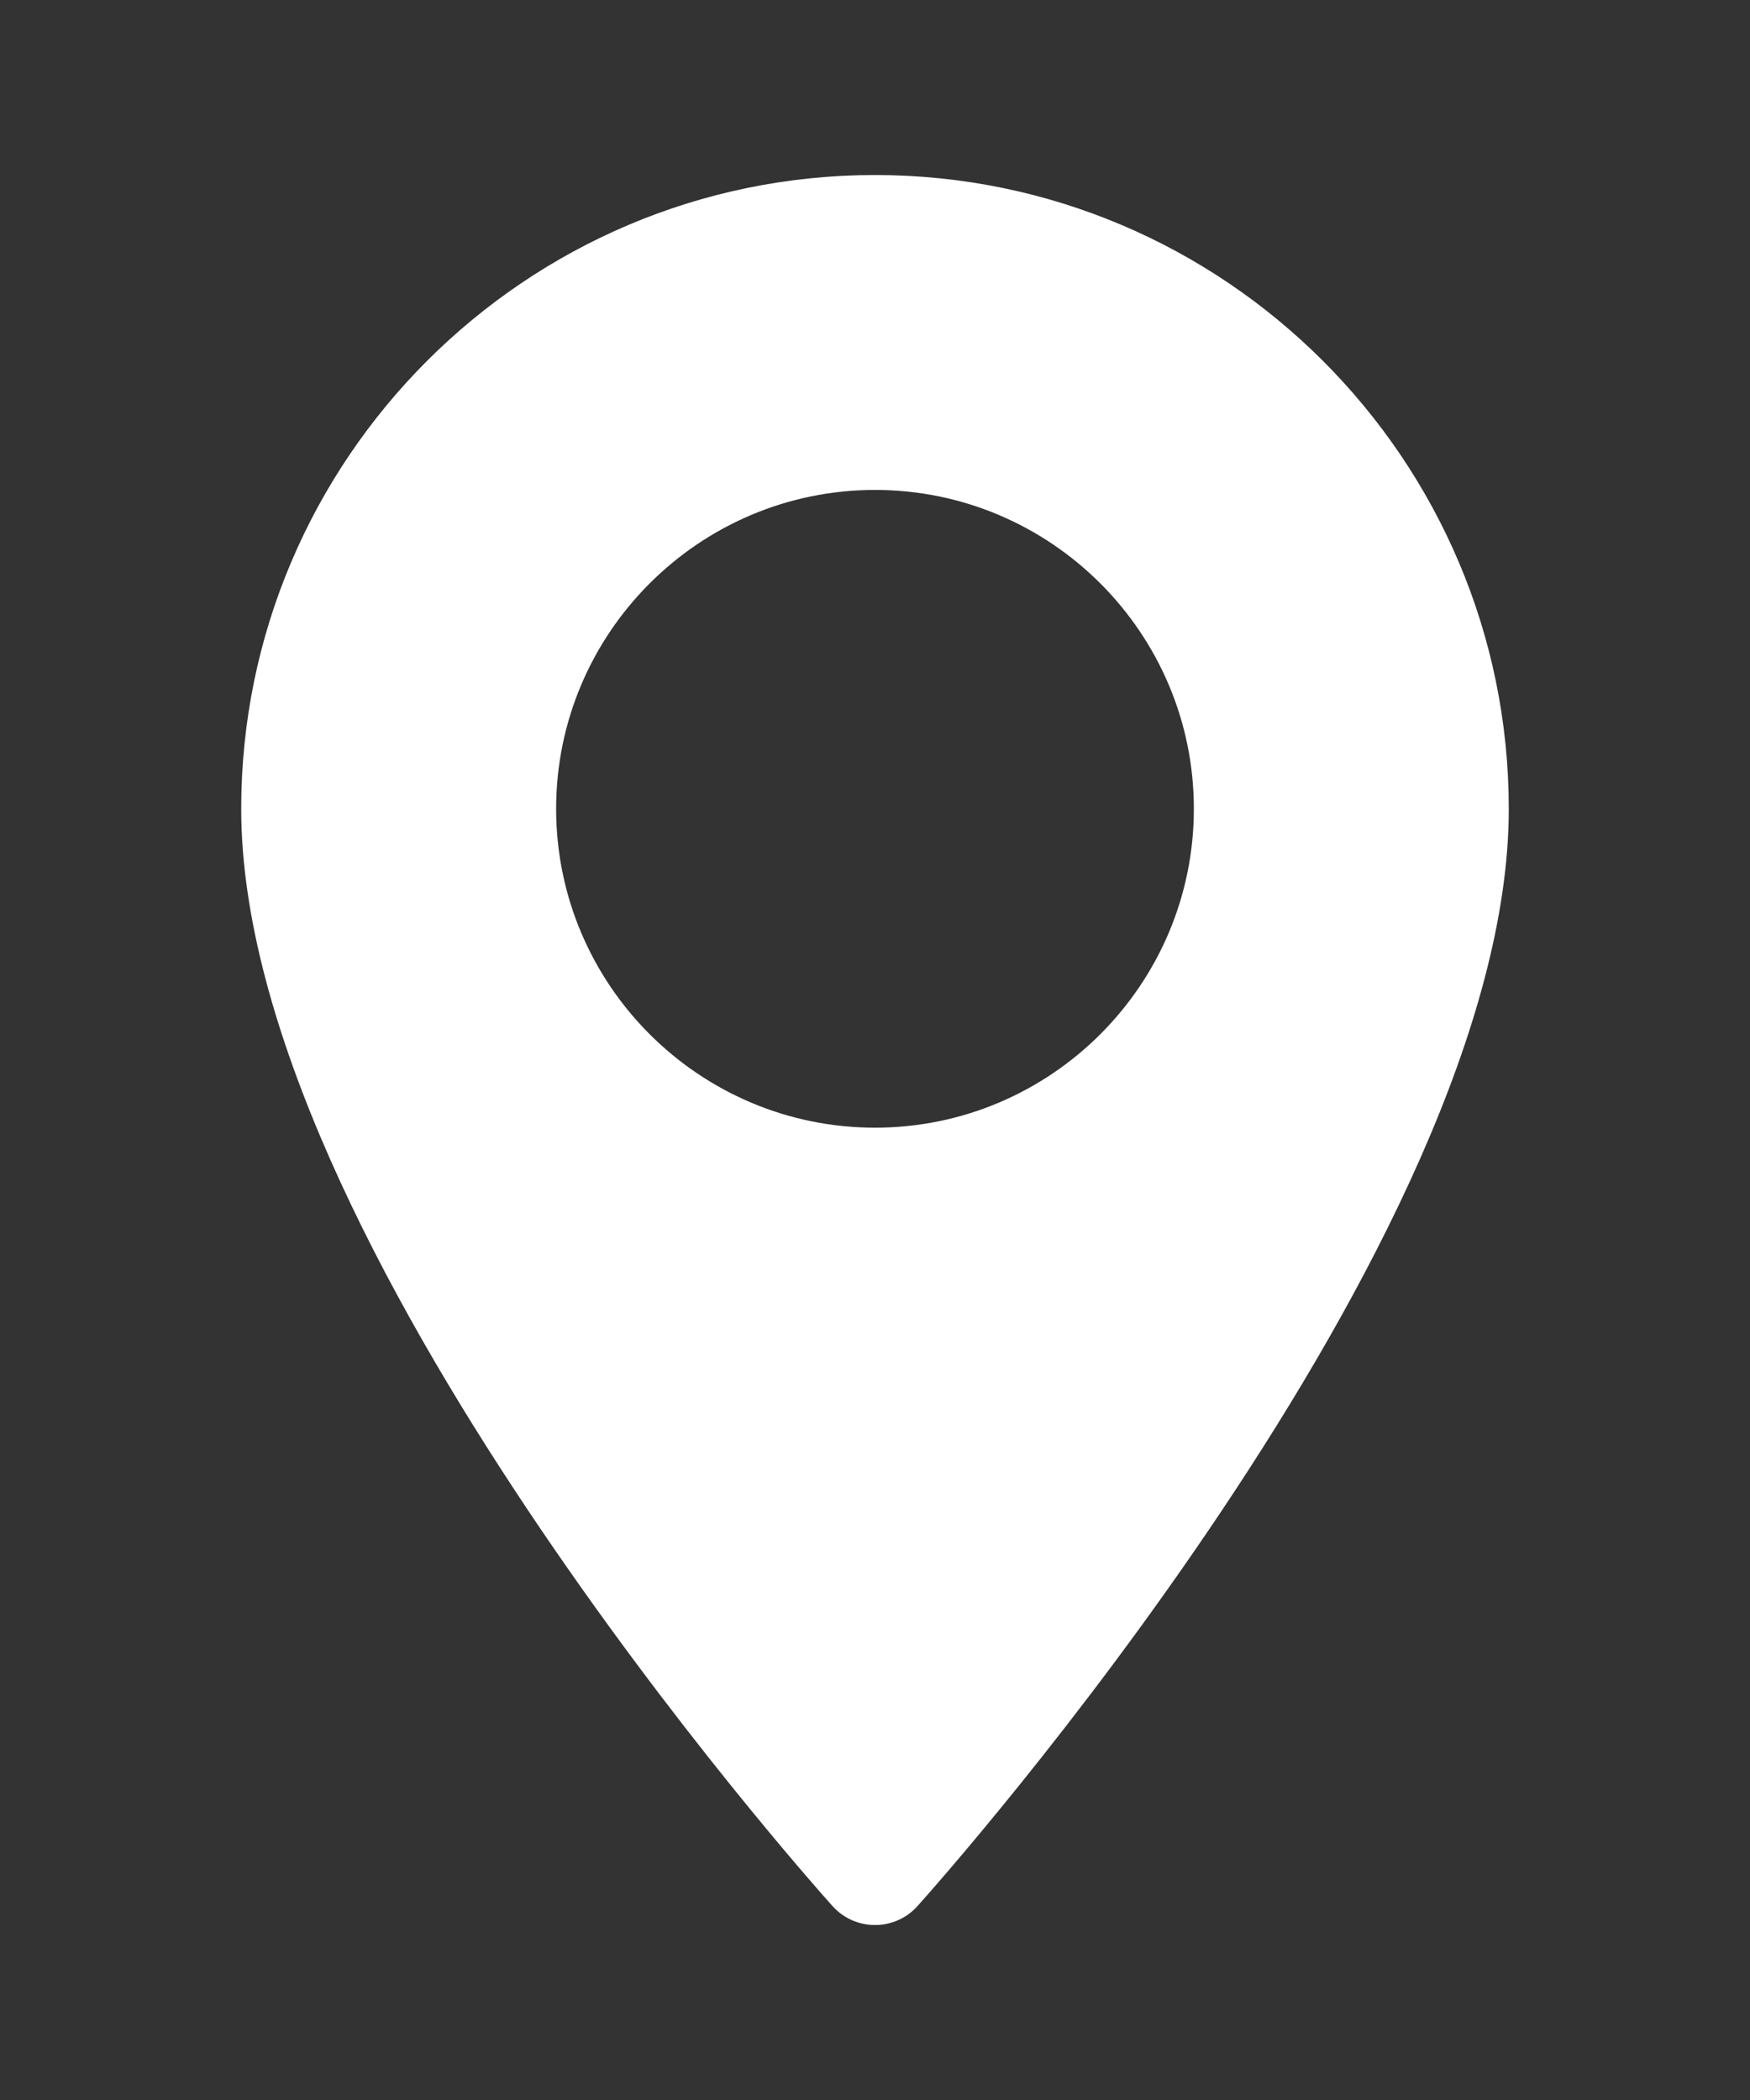 <?xml version="1.0" encoding="utf-8"?>
<!-- Generator: Adobe Illustrator 16.0.4, SVG Export Plug-In . SVG Version: 6.00 Build 0)  -->
<!DOCTYPE svg PUBLIC "-//W3C//DTD SVG 1.1//EN" "http://www.w3.org/Graphics/SVG/1.1/DTD/svg11.dtd">
<svg version="1.1" id="Layer_1" xmlns="http://www.w3.org/2000/svg" xmlns:xlink="http://www.w3.org/1999/xlink" x="0px" y="0px"
	 width="283.46px" height="340.16px" viewBox="0 0 283.46 340.16" enable-background="new 0 0 283.46 340.16" xml:space="preserve">
<rect x="0" y="0" width="283.46" height="340.16" fill="#333333" stroke="none"/>
<g>
	<g>
		<path fill="#FFFFFF" d="M141.73,28.35c-56.606,0-102.659,46.052-102.659,102.658c0,70.25,91.87,173.38,95.781,177.736
			c3.674,4.092,10.089,4.084,13.756,0c3.911-4.356,95.78-107.486,95.78-177.736C244.387,74.402,198.335,28.35,141.73,28.35z
			 M141.73,182.658c-28.48,0-51.649-23.17-51.649-51.65s23.17-51.649,51.649-51.649s51.648,23.17,51.648,51.65
			C193.378,159.488,170.209,182.658,141.73,182.658z"/>
	</g>
</g>
</svg>
